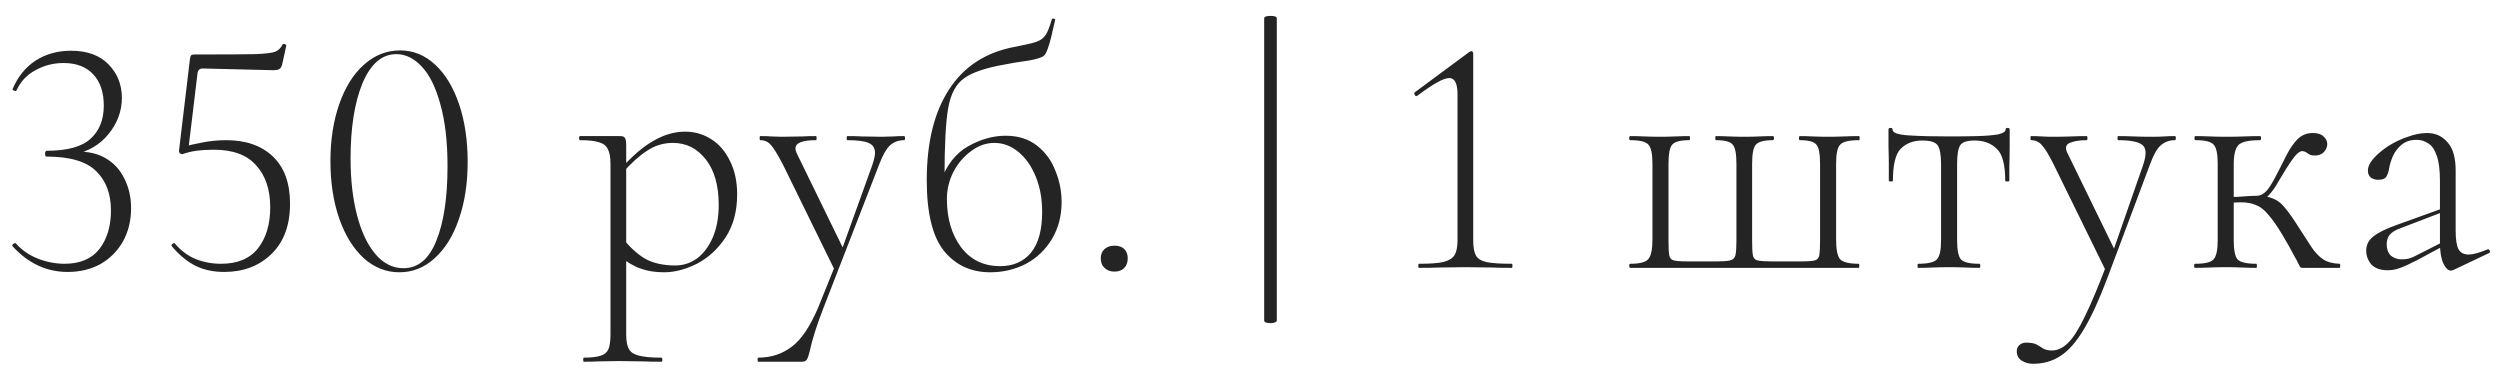 <?xml version="1.0" encoding="UTF-8"?> <svg xmlns="http://www.w3.org/2000/svg" width="140" height="21" viewBox="0 0 140 21" fill="none"><path d="M3.785 15.229C2.613 15.229 1.587 14.752 0.707 13.796L0.688 13.757C0.688 13.706 0.714 13.668 0.765 13.643C0.828 13.604 0.873 13.604 0.899 13.643C1.23 14.012 1.638 14.293 2.122 14.484C2.619 14.675 3.116 14.771 3.613 14.771C4.48 14.771 5.13 14.497 5.563 13.948C5.997 13.388 6.213 12.668 6.213 11.788C6.213 10.858 5.939 10.125 5.391 9.59C4.843 9.042 3.913 8.768 2.6 8.768C2.575 8.768 2.555 8.755 2.543 8.729C2.53 8.691 2.524 8.647 2.524 8.596C2.524 8.557 2.53 8.525 2.543 8.5C2.568 8.462 2.587 8.443 2.6 8.443C3.76 8.443 4.582 8.22 5.066 7.774C5.563 7.327 5.812 6.709 5.812 5.919C5.812 5.167 5.614 4.581 5.219 4.16C4.824 3.74 4.27 3.529 3.556 3.529C2.995 3.529 2.473 3.663 1.988 3.931C1.504 4.186 1.147 4.568 0.918 5.078C0.918 5.091 0.905 5.097 0.879 5.097C0.841 5.097 0.797 5.084 0.746 5.059C0.707 5.033 0.695 5.008 0.707 4.982C1 4.294 1.427 3.765 1.988 3.396C2.562 3.026 3.225 2.841 3.976 2.841C4.881 2.841 5.582 3.096 6.079 3.606C6.576 4.116 6.825 4.74 6.825 5.479C6.825 6.219 6.576 6.894 6.079 7.506C5.595 8.105 4.945 8.487 4.129 8.653L4.187 8.5C4.85 8.462 5.417 8.576 5.888 8.844C6.36 9.112 6.717 9.494 6.959 9.991C7.214 10.488 7.341 11.043 7.341 11.654C7.341 12.355 7.188 12.98 6.882 13.528C6.576 14.063 6.156 14.484 5.621 14.79C5.085 15.083 4.474 15.229 3.785 15.229ZM10.22 8.634C10.156 8.634 10.105 8.615 10.067 8.576C10.028 8.525 10.016 8.468 10.028 8.404L10.64 3.281C10.653 3.192 10.672 3.134 10.698 3.109C10.723 3.071 10.787 3.051 10.889 3.051C12.609 3.051 13.75 3.045 14.311 3.032C14.872 3.007 15.235 2.962 15.401 2.899C15.579 2.835 15.719 2.701 15.821 2.497C15.821 2.472 15.847 2.459 15.898 2.459C15.936 2.459 15.968 2.472 15.993 2.497C16.032 2.51 16.044 2.529 16.032 2.554L15.802 3.606C15.764 3.746 15.707 3.835 15.63 3.874C15.566 3.912 15.445 3.931 15.267 3.931L11.348 3.835C11.182 3.835 11.086 3.925 11.061 4.103L10.545 8.385L10.22 8.634ZM9.799 13.643C10.118 14.025 10.5 14.312 10.946 14.503C11.392 14.681 11.87 14.771 12.38 14.771C13.298 14.771 13.986 14.484 14.445 13.91C14.903 13.324 15.133 12.559 15.133 11.616C15.133 10.622 14.872 9.838 14.349 9.265C13.839 8.678 13.049 8.385 11.979 8.385C11.227 8.385 10.64 8.468 10.22 8.634C10.207 8.634 10.201 8.621 10.201 8.596C10.201 8.532 10.207 8.468 10.22 8.404C10.245 8.328 10.264 8.271 10.277 8.232C10.545 8.143 10.889 8.06 11.309 7.984C11.743 7.895 12.195 7.85 12.667 7.85C13.776 7.85 14.649 8.156 15.286 8.768C15.923 9.379 16.242 10.259 16.242 11.406C16.242 12.617 15.891 13.56 15.19 14.235C14.502 14.898 13.623 15.229 12.552 15.229C11.953 15.229 11.418 15.115 10.946 14.885C10.475 14.643 10.035 14.28 9.627 13.796L9.608 13.757C9.608 13.706 9.633 13.668 9.684 13.643C9.735 13.604 9.774 13.604 9.799 13.643ZM22.366 15.248C21.627 15.248 20.964 14.987 20.378 14.465C19.791 13.929 19.332 13.19 19.001 12.247C18.67 11.304 18.504 10.227 18.504 9.016C18.504 7.831 18.67 6.767 19.001 5.824C19.332 4.88 19.791 4.148 20.378 3.625C20.977 3.09 21.652 2.822 22.404 2.822C23.143 2.822 23.8 3.09 24.373 3.625C24.947 4.16 25.393 4.9 25.711 5.843C26.03 6.786 26.189 7.863 26.189 9.074C26.189 10.272 26.024 11.342 25.692 12.285C25.374 13.216 24.921 13.942 24.335 14.465C23.761 14.987 23.105 15.248 22.366 15.248ZM22.595 15.019C23.411 15.019 24.023 14.509 24.431 13.49C24.851 12.457 25.061 11.062 25.061 9.303C25.061 7.939 24.928 6.786 24.66 5.843C24.405 4.9 24.061 4.199 23.628 3.74C23.194 3.268 22.716 3.032 22.194 3.032C21.391 3.032 20.76 3.574 20.301 4.657C19.855 5.741 19.632 7.149 19.632 8.882C19.632 10.068 19.753 11.126 19.995 12.056C20.237 12.986 20.581 13.713 21.028 14.235C21.474 14.758 21.996 15.019 22.595 15.019ZM32.696 20.257C32.671 20.257 32.658 20.219 32.658 20.143C32.658 20.066 32.671 20.028 32.696 20.028C33.129 20.028 33.448 19.99 33.652 19.913C33.856 19.849 33.996 19.728 34.073 19.55C34.149 19.372 34.187 19.091 34.187 18.709V9.169C34.187 8.8 34.136 8.525 34.034 8.347C33.945 8.156 33.779 8.028 33.537 7.965C33.308 7.888 32.957 7.85 32.486 7.85C32.448 7.85 32.428 7.812 32.428 7.735C32.428 7.659 32.448 7.621 32.486 7.621H34.723C34.863 7.621 34.952 7.652 34.99 7.716C35.041 7.78 35.067 7.92 35.067 8.137V18.709C35.067 19.091 35.118 19.372 35.22 19.55C35.322 19.728 35.506 19.849 35.774 19.913C36.054 19.99 36.475 20.028 37.036 20.028C37.074 20.028 37.093 20.066 37.093 20.143C37.093 20.219 37.074 20.257 37.036 20.257C36.602 20.257 36.265 20.251 36.023 20.238L34.646 20.219L33.499 20.238C33.308 20.251 33.04 20.257 32.696 20.257ZM37.189 15.248C36.692 15.248 36.252 15.178 35.87 15.038C35.5 14.911 35.099 14.675 34.665 14.331L34.856 13.318C35.252 13.828 35.672 14.216 36.118 14.484C36.577 14.739 37.144 14.866 37.82 14.866C38.266 14.866 38.674 14.732 39.043 14.465C39.413 14.184 39.706 13.789 39.923 13.279C40.139 12.77 40.248 12.171 40.248 11.482C40.248 10.386 40.005 9.532 39.521 8.921C39.037 8.309 38.425 8.003 37.686 8.003C37.151 8.003 36.666 8.15 36.233 8.443C35.8 8.723 35.341 9.137 34.856 9.685L34.684 9.551C35.334 8.8 35.959 8.251 36.558 7.907C37.157 7.55 37.762 7.372 38.374 7.372C38.897 7.372 39.381 7.512 39.827 7.793C40.273 8.073 40.624 8.481 40.879 9.016C41.146 9.539 41.28 10.163 41.28 10.89C41.28 11.833 41.063 12.636 40.63 13.299C40.197 13.948 39.661 14.439 39.024 14.771C38.387 15.089 37.775 15.248 37.189 15.248ZM46.784 14.828L46.803 15.248L43.84 9.207C43.546 8.647 43.323 8.283 43.17 8.118C43.017 7.939 42.82 7.85 42.578 7.85C42.552 7.85 42.539 7.812 42.539 7.735C42.539 7.659 42.552 7.621 42.578 7.621C42.845 7.621 43.043 7.627 43.17 7.64L43.763 7.659L44.948 7.64C45.127 7.627 45.375 7.621 45.694 7.621C45.719 7.621 45.732 7.659 45.732 7.735C45.732 7.812 45.719 7.85 45.694 7.85C44.929 7.85 44.547 8.003 44.547 8.309C44.547 8.398 44.572 8.494 44.623 8.596L47.3 14.082L46.879 14.713L48.848 9.246C48.95 8.94 49.001 8.71 49.001 8.557C49.001 8.29 48.88 8.105 48.638 8.003C48.409 7.901 48.014 7.85 47.453 7.85C47.427 7.85 47.414 7.812 47.414 7.735C47.414 7.659 47.427 7.621 47.453 7.621C47.797 7.621 48.058 7.627 48.236 7.64L49.384 7.659L50.053 7.64C50.167 7.627 50.359 7.621 50.626 7.621C50.664 7.621 50.684 7.659 50.684 7.735C50.684 7.812 50.664 7.85 50.626 7.85C50.32 7.85 50.059 7.946 49.842 8.137C49.639 8.328 49.441 8.672 49.25 9.169L46.095 17.294C45.726 18.25 45.477 19.034 45.35 19.646C45.286 19.913 45.229 20.079 45.178 20.143C45.127 20.219 45.031 20.257 44.891 20.257H42.463C42.438 20.257 42.425 20.219 42.425 20.143C42.425 20.066 42.438 20.028 42.463 20.028C43.177 20.028 43.801 19.824 44.337 19.416C44.872 19.021 45.369 18.282 45.828 17.198L46.784 14.828ZM55.454 15.248C54.383 15.248 53.523 14.853 52.873 14.063C52.223 13.26 51.898 11.935 51.898 10.087C51.898 7.984 52.312 6.295 53.141 5.021C53.969 3.733 55.186 2.937 56.792 2.631C57.391 2.516 57.805 2.421 58.035 2.344C58.277 2.255 58.449 2.127 58.551 1.962C58.666 1.796 58.78 1.509 58.895 1.101C58.908 1.05 58.946 1.031 59.01 1.044C59.074 1.057 59.099 1.089 59.086 1.14C58.959 1.662 58.895 1.936 58.895 1.962C58.742 2.599 58.602 2.981 58.474 3.109C58.347 3.224 58.047 3.319 57.576 3.396C57.104 3.459 56.677 3.529 56.295 3.606C55.199 3.797 54.428 4.058 53.982 4.39C53.536 4.708 53.243 5.256 53.102 6.034C52.962 6.811 52.892 8.13 52.892 9.991L52.701 10.106C53.02 9.226 53.523 8.589 54.211 8.194C54.912 7.799 55.613 7.601 56.314 7.601C57.015 7.601 57.601 7.786 58.073 8.156C58.545 8.525 58.889 8.997 59.105 9.571C59.335 10.131 59.45 10.711 59.45 11.31C59.45 12.088 59.271 12.776 58.914 13.375C58.557 13.974 58.073 14.439 57.461 14.771C56.849 15.089 56.18 15.248 55.454 15.248ZM56.008 14.904C56.735 14.904 57.308 14.656 57.729 14.159C58.15 13.649 58.36 12.884 58.36 11.865C58.36 11.126 58.239 10.463 57.996 9.876C57.754 9.29 57.429 8.831 57.022 8.5C56.614 8.169 56.168 8.003 55.683 8.003C55.224 8.003 54.791 8.156 54.383 8.462C53.975 8.755 53.644 9.144 53.389 9.628C53.147 10.112 53.026 10.616 53.026 11.138C53.026 12.222 53.287 13.12 53.81 13.834C54.345 14.547 55.078 14.904 56.008 14.904ZM62.407 15.21C62.178 15.21 61.993 15.14 61.853 15C61.712 14.873 61.642 14.694 61.642 14.465C61.642 14.248 61.712 14.076 61.853 13.948C61.993 13.821 62.178 13.757 62.407 13.757C62.649 13.757 62.834 13.821 62.961 13.948C63.089 14.076 63.153 14.248 63.153 14.465C63.153 14.694 63.089 14.873 62.961 15C62.834 15.14 62.649 15.21 62.407 15.21ZM70.794 1.025C70.794 0.936 70.915 0.891 71.157 0.891C71.386 0.891 71.501 0.936 71.501 1.025V17.944C71.501 17.995 71.463 18.033 71.386 18.059C71.323 18.084 71.246 18.097 71.157 18.097C71.055 18.097 70.966 18.084 70.889 18.059C70.826 18.033 70.794 17.995 70.794 17.944V1.025ZM79.461 15C79.435 15 79.422 14.962 79.422 14.885C79.422 14.809 79.435 14.771 79.461 14.771C80.072 14.771 80.525 14.739 80.818 14.675C81.124 14.598 81.334 14.471 81.449 14.293C81.564 14.114 81.621 13.834 81.621 13.451V5.288C81.621 4.676 81.468 4.371 81.162 4.371C80.996 4.371 80.767 4.453 80.474 4.619C80.193 4.772 79.824 5.021 79.365 5.365L79.327 5.384C79.276 5.384 79.237 5.352 79.212 5.288C79.186 5.225 79.199 5.18 79.25 5.154L82.271 2.918C82.335 2.879 82.379 2.86 82.405 2.86C82.43 2.86 82.449 2.873 82.462 2.899C82.487 2.924 82.5 2.95 82.5 2.975V13.451C82.5 13.847 82.551 14.133 82.653 14.312C82.755 14.49 82.953 14.611 83.246 14.675C83.539 14.739 84.011 14.771 84.661 14.771C84.686 14.771 84.699 14.809 84.699 14.885C84.699 14.962 84.686 15 84.661 15C84.202 15 83.838 14.994 83.571 14.981L82.061 14.962L80.569 14.981C80.302 14.994 79.932 15 79.461 15ZM91.294 15C91.256 15 91.237 14.962 91.237 14.885C91.237 14.809 91.256 14.771 91.294 14.771C91.83 14.771 92.167 14.681 92.308 14.503C92.461 14.325 92.537 13.961 92.537 13.413V9.169C92.537 8.608 92.461 8.251 92.308 8.099C92.167 7.933 91.83 7.85 91.294 7.85C91.256 7.85 91.237 7.812 91.237 7.735C91.237 7.659 91.256 7.621 91.294 7.621C91.524 7.621 91.785 7.627 92.078 7.64C92.371 7.652 92.665 7.659 92.958 7.659C93.251 7.659 93.537 7.652 93.818 7.64C94.111 7.627 94.372 7.621 94.602 7.621C94.627 7.621 94.64 7.659 94.64 7.735C94.64 7.812 94.627 7.85 94.602 7.85C94.105 7.85 93.786 7.933 93.646 8.099C93.506 8.251 93.436 8.608 93.436 9.169V13.451C93.436 13.834 93.448 14.108 93.474 14.274C93.499 14.439 93.582 14.541 93.722 14.579C93.862 14.618 94.098 14.637 94.43 14.637H96.208C96.526 14.637 96.756 14.618 96.896 14.579C97.049 14.541 97.144 14.446 97.183 14.293C97.221 14.127 97.24 13.866 97.24 13.509V9.169C97.24 8.608 97.17 8.251 97.03 8.099C96.902 7.933 96.59 7.85 96.093 7.85C96.067 7.85 96.055 7.812 96.055 7.735C96.055 7.659 96.067 7.621 96.093 7.621C96.31 7.621 96.552 7.627 96.819 7.64C97.1 7.652 97.38 7.659 97.661 7.659C97.954 7.659 98.24 7.652 98.521 7.64C98.801 7.627 99.056 7.621 99.286 7.621C99.324 7.621 99.343 7.659 99.343 7.735C99.343 7.812 99.324 7.85 99.286 7.85C98.801 7.85 98.483 7.933 98.33 8.099C98.189 8.251 98.119 8.608 98.119 9.169V13.451C98.119 13.834 98.132 14.108 98.158 14.274C98.183 14.439 98.266 14.541 98.406 14.579C98.559 14.618 98.801 14.637 99.133 14.637H100.911C101.255 14.637 101.497 14.618 101.637 14.579C101.777 14.541 101.86 14.439 101.886 14.274C101.911 14.095 101.924 13.808 101.924 13.413V9.169C101.924 8.608 101.854 8.251 101.714 8.099C101.586 7.933 101.28 7.85 100.796 7.85C100.758 7.85 100.739 7.812 100.739 7.735C100.739 7.659 100.758 7.621 100.796 7.621C101.013 7.621 101.255 7.627 101.522 7.64C101.803 7.652 102.083 7.659 102.363 7.659C102.669 7.659 102.975 7.652 103.281 7.64C103.587 7.627 103.861 7.621 104.103 7.621C104.129 7.621 104.141 7.659 104.141 7.735C104.141 7.812 104.129 7.85 104.103 7.85C103.555 7.85 103.205 7.933 103.052 8.099C102.899 8.251 102.822 8.608 102.822 9.169V13.413C102.822 13.961 102.892 14.325 103.033 14.503C103.186 14.681 103.536 14.771 104.084 14.771C104.11 14.771 104.122 14.809 104.122 14.885C104.122 14.962 104.11 15 104.084 15H91.294ZM107.418 15C107.393 15 107.38 14.962 107.38 14.885C107.38 14.809 107.393 14.771 107.418 14.771C107.966 14.771 108.317 14.688 108.47 14.522C108.623 14.356 108.699 13.999 108.699 13.451V9.207C108.699 8.672 108.635 8.315 108.508 8.137C108.38 7.958 108.094 7.869 107.648 7.869C107.151 7.869 106.749 8.022 106.443 8.328C106.15 8.621 106.003 9.22 106.003 10.125C106.003 10.15 105.965 10.163 105.889 10.163C105.812 10.163 105.774 10.15 105.774 10.125C105.774 9.947 105.774 9.679 105.774 9.322C105.774 8.952 105.768 8.576 105.755 8.194C105.755 7.812 105.755 7.5 105.755 7.257C105.755 7.194 105.793 7.162 105.87 7.162C105.946 7.162 105.984 7.194 105.984 7.257C105.984 7.436 106.284 7.544 106.883 7.582C107.495 7.621 108.247 7.64 109.139 7.64C109.738 7.64 110.273 7.633 110.745 7.621C111.229 7.608 111.611 7.576 111.892 7.525C112.172 7.461 112.312 7.372 112.312 7.257C112.312 7.194 112.351 7.162 112.427 7.162C112.503 7.162 112.542 7.194 112.542 7.257C112.542 7.5 112.542 7.812 112.542 8.194C112.542 8.576 112.535 8.952 112.523 9.322C112.523 9.679 112.523 9.947 112.523 10.125C112.523 10.15 112.484 10.163 112.408 10.163C112.331 10.163 112.293 10.15 112.293 10.125C112.293 9.22 112.134 8.621 111.815 8.328C111.497 8.022 111.089 7.869 110.592 7.869C110.158 7.869 109.884 7.958 109.77 8.137C109.655 8.315 109.598 8.672 109.598 9.207V13.451C109.598 13.999 109.668 14.356 109.808 14.522C109.961 14.688 110.305 14.771 110.84 14.771C110.878 14.771 110.898 14.809 110.898 14.885C110.898 14.962 110.878 15 110.84 15C110.611 15 110.35 14.994 110.056 14.981C109.763 14.968 109.464 14.962 109.158 14.962C108.852 14.962 108.546 14.968 108.24 14.981C107.947 14.994 107.673 15 107.418 15ZM121.791 7.621C121.829 7.621 121.848 7.659 121.848 7.735C121.848 7.812 121.829 7.85 121.791 7.85C121.498 7.85 121.243 7.939 121.026 8.118C120.81 8.296 120.606 8.647 120.414 9.169L118.025 15.535C117.566 16.759 117.126 17.721 116.706 18.422C116.285 19.136 115.845 19.639 115.386 19.932C114.94 20.226 114.431 20.372 113.857 20.372C113.615 20.372 113.405 20.315 113.226 20.2C113.035 20.085 112.939 19.907 112.939 19.665C112.939 19.512 112.997 19.391 113.111 19.302C113.213 19.225 113.328 19.187 113.456 19.187C113.711 19.187 113.902 19.219 114.029 19.282C114.169 19.359 114.297 19.435 114.411 19.512C114.539 19.588 114.705 19.627 114.909 19.627C115.227 19.627 115.533 19.48 115.826 19.187C116.119 18.894 116.432 18.397 116.763 17.696C117.107 16.995 117.509 16.039 117.967 14.828V15.248L115.004 9.207C114.724 8.647 114.501 8.283 114.335 8.118C114.182 7.939 113.985 7.85 113.742 7.85C113.717 7.85 113.704 7.812 113.704 7.735C113.704 7.659 113.717 7.621 113.742 7.621C113.934 7.621 114.131 7.627 114.335 7.64C114.539 7.652 114.736 7.659 114.928 7.659C115.336 7.659 115.692 7.652 115.998 7.64C116.317 7.627 116.604 7.621 116.859 7.621C116.884 7.621 116.897 7.659 116.897 7.735C116.897 7.812 116.884 7.85 116.859 7.85C116.463 7.85 116.145 7.901 115.903 8.003C115.673 8.105 115.635 8.302 115.788 8.596L118.464 14.082L118.082 14.79L120.013 9.246C120.204 8.685 120.198 8.315 119.994 8.137C119.79 7.946 119.331 7.85 118.617 7.85C118.592 7.85 118.579 7.812 118.579 7.735C118.579 7.659 118.592 7.621 118.617 7.621C118.923 7.621 119.21 7.627 119.478 7.64C119.758 7.652 120.115 7.659 120.548 7.659C120.816 7.659 121.033 7.652 121.198 7.64C121.364 7.627 121.561 7.621 121.791 7.621ZM122.929 15C122.891 15 122.872 14.962 122.872 14.885C122.872 14.809 122.891 14.771 122.929 14.771C123.477 14.771 123.821 14.688 123.961 14.522C124.114 14.356 124.191 13.999 124.191 13.451V9.169C124.191 8.608 124.114 8.251 123.961 8.099C123.821 7.933 123.483 7.85 122.948 7.85C122.91 7.85 122.891 7.812 122.891 7.735C122.891 7.659 122.91 7.621 122.948 7.621C123.177 7.621 123.439 7.627 123.732 7.64C124.038 7.652 124.35 7.659 124.669 7.659C125.013 7.659 125.35 7.652 125.682 7.64C126.013 7.627 126.306 7.621 126.561 7.621C126.599 7.621 126.619 7.659 126.619 7.735C126.619 7.812 126.599 7.85 126.561 7.85C125.937 7.85 125.535 7.939 125.357 8.118C125.178 8.296 125.089 8.659 125.089 9.207V13.451C125.089 13.999 125.159 14.356 125.299 14.522C125.452 14.688 125.803 14.771 126.351 14.771C126.376 14.771 126.389 14.809 126.389 14.885C126.389 14.962 126.376 15 126.351 15C126.109 15 125.841 14.994 125.548 14.981C125.255 14.968 124.962 14.962 124.669 14.962C124.35 14.962 124.038 14.968 123.732 14.981C123.439 14.994 123.171 15 122.929 15ZM128.951 15C128.9 15 128.862 14.994 128.836 14.981C128.811 14.955 128.772 14.892 128.722 14.79C128.671 14.675 128.575 14.497 128.435 14.254C128.307 13.999 128.103 13.636 127.823 13.165C127.517 12.655 127.249 12.273 127.02 12.018C126.803 11.75 126.574 11.572 126.332 11.482C126.102 11.38 125.816 11.329 125.472 11.329C125.242 11.329 124.955 11.348 124.611 11.387L124.592 11.043C124.847 11.03 125.076 11.024 125.28 11.024C125.497 11.011 125.688 10.998 125.854 10.985C126.032 10.973 126.198 10.966 126.351 10.966C126.746 10.966 127.058 11.017 127.288 11.119C127.53 11.208 127.753 11.38 127.957 11.635C128.173 11.89 128.441 12.273 128.76 12.782C129.04 13.216 129.276 13.579 129.467 13.872C129.658 14.152 129.869 14.369 130.098 14.522C130.327 14.675 130.633 14.758 131.016 14.771C131.041 14.771 131.054 14.809 131.054 14.885C131.054 14.962 131.041 15 131.016 15H128.951ZM126.351 11.272V10.966C126.491 10.966 126.619 10.928 126.733 10.851C126.848 10.775 126.95 10.673 127.039 10.546C127.141 10.405 127.237 10.252 127.326 10.087C127.606 9.564 127.842 9.105 128.033 8.71C128.237 8.315 128.447 8.009 128.664 7.793C128.894 7.563 129.18 7.449 129.524 7.449C129.792 7.449 129.99 7.512 130.117 7.64C130.257 7.767 130.327 7.907 130.327 8.06C130.327 8.226 130.264 8.379 130.136 8.519C130.009 8.647 129.837 8.71 129.62 8.71C129.505 8.71 129.41 8.691 129.333 8.653C129.257 8.602 129.187 8.557 129.123 8.519C129.059 8.481 128.989 8.462 128.913 8.462C128.811 8.462 128.677 8.557 128.511 8.749C128.358 8.94 128.199 9.169 128.033 9.437C127.868 9.704 127.721 9.947 127.594 10.163C127.428 10.469 127.243 10.73 127.039 10.947C126.848 11.164 126.619 11.272 126.351 11.272ZM137.402 15.115C137.351 15.14 137.3 15.153 137.249 15.153C137.096 15.153 136.956 15.019 136.828 14.752C136.701 14.484 136.637 14.095 136.637 13.585V10.125C136.637 9.5 136.574 9.023 136.446 8.691C136.331 8.36 136.172 8.137 135.968 8.022C135.777 7.895 135.567 7.831 135.337 7.831C134.993 7.831 134.713 7.92 134.496 8.099C134.279 8.277 134.114 8.494 133.999 8.749C133.897 8.991 133.827 9.22 133.789 9.437C133.776 9.564 133.731 9.704 133.655 9.857C133.591 9.998 133.432 10.068 133.177 10.068C133.011 10.068 132.871 10.023 132.756 9.934C132.654 9.845 132.603 9.717 132.603 9.551C132.603 9.335 132.712 9.105 132.928 8.863C133.145 8.621 133.419 8.392 133.75 8.175C134.095 7.958 134.458 7.786 134.84 7.659C135.223 7.519 135.579 7.449 135.911 7.449C136.382 7.449 136.765 7.621 137.058 7.965C137.364 8.296 137.517 8.825 137.517 9.551V12.935C137.517 13.394 137.568 13.732 137.67 13.948C137.784 14.152 137.975 14.254 138.243 14.254C138.485 14.254 138.836 14.159 139.295 13.968C139.358 13.942 139.403 13.968 139.428 14.044C139.454 14.108 139.435 14.152 139.371 14.178L137.402 15.115ZM133.712 15.134C133.304 15.134 132.999 15.025 132.795 14.809C132.603 14.579 132.508 14.325 132.508 14.044C132.508 13.713 132.642 13.445 132.909 13.241C133.177 13.024 133.617 12.808 134.228 12.591L136.828 11.654L136.867 11.846L134.42 12.782C134.139 12.884 133.942 13.005 133.827 13.146C133.712 13.286 133.655 13.464 133.655 13.681C133.655 13.948 133.731 14.159 133.884 14.312C134.05 14.452 134.254 14.522 134.496 14.522C134.636 14.522 134.764 14.509 134.878 14.484C135.006 14.446 135.121 14.401 135.223 14.35L137 13.451L137.039 13.662L135.375 14.56C134.98 14.764 134.662 14.911 134.42 15C134.19 15.089 133.954 15.134 133.712 15.134Z" fill="#242424"></path></svg> 